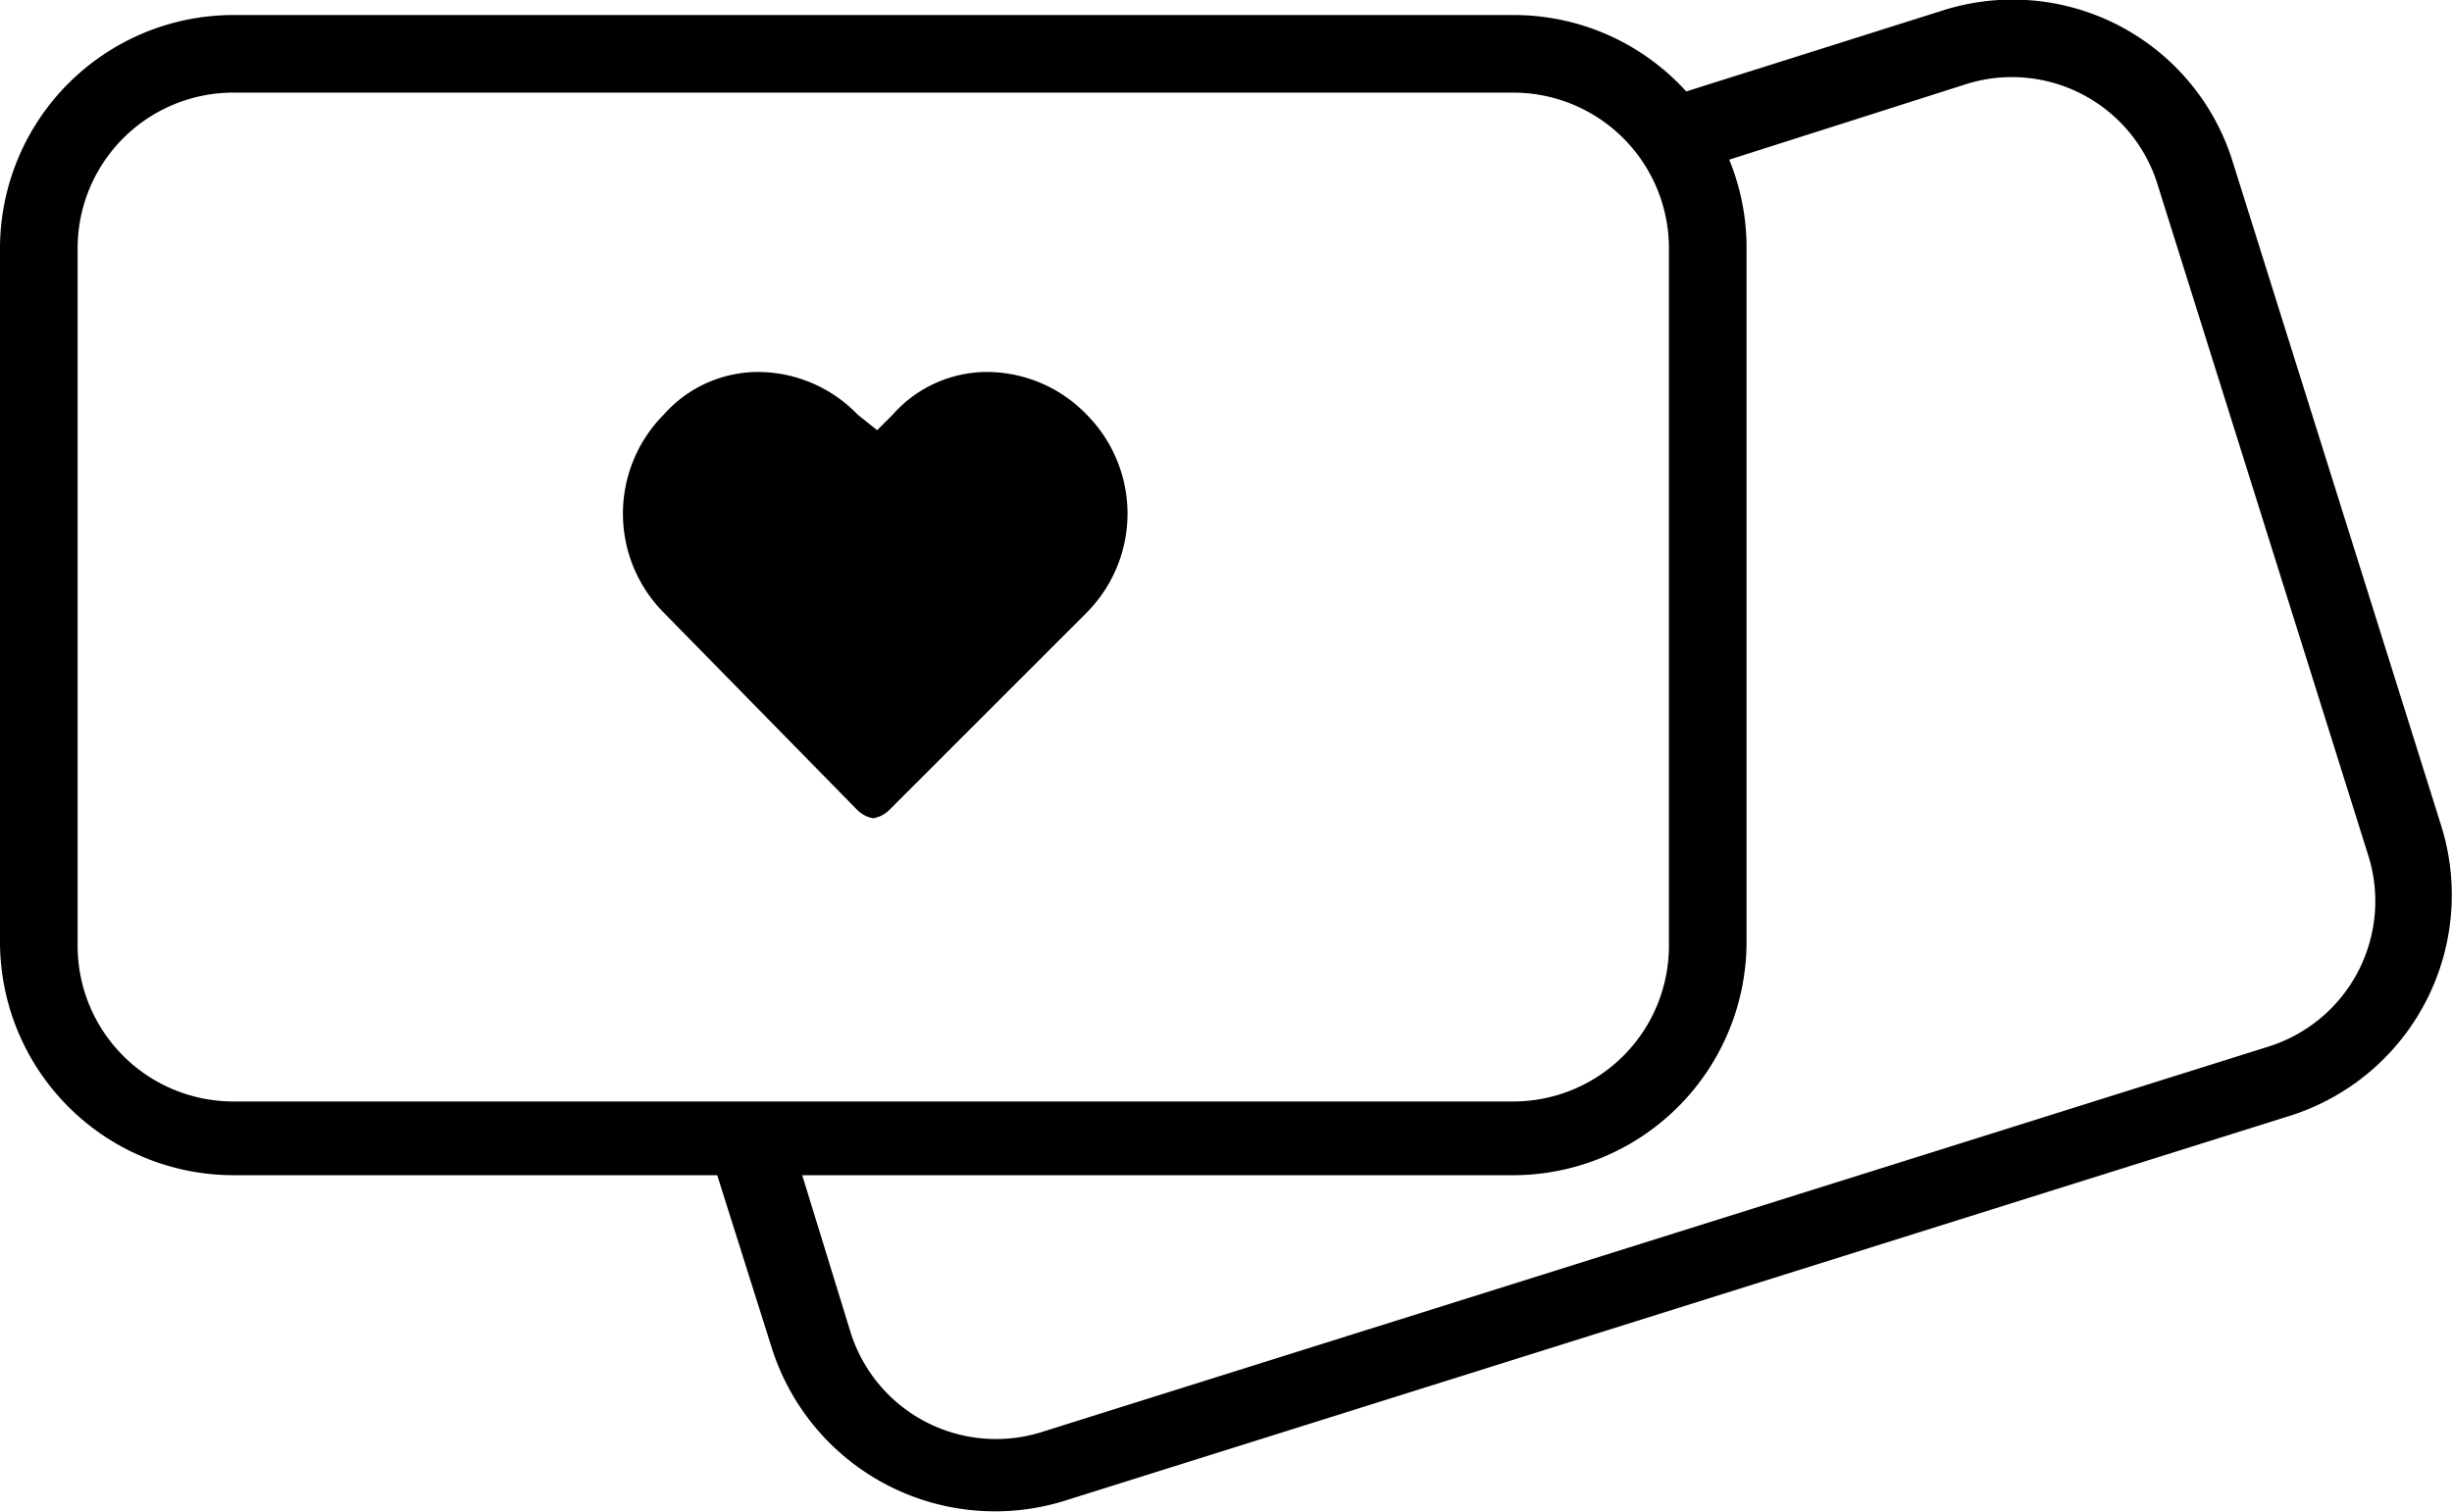 <svg xmlns="http://www.w3.org/2000/svg" width="63.176" height="38.964" viewBox="0 0 63.176 38.964">
  <g id="GiftCard" transform="translate(31.588 19.482)">
    <g id="GiftCard-2" data-name="GiftCard" transform="translate(-31.588 -19.482)">
      <g id="Group_16139" data-name="Group 16139" transform="translate(0 0.387)">
        <path id="Path_9094" data-name="Path 9094" d="M6.9,5.5a6.018,6.018,0,0,0-6,6V29.4a6.018,6.018,0,0,0,6,6h33a6.018,6.018,0,0,0,6-6v-18a6,6,0,0,0-6-5.9H6.9Zm-4,6a4.012,4.012,0,0,1,4-4h33a4.012,4.012,0,0,1,4,4v18a4.012,4.012,0,0,1-4,4H6.9a4.012,4.012,0,0,1-4-4v-18Z" transform="translate(-0.9 -5.5)"/>
      </g>
      <path id="Path_81" d="M23,26h0a.758.758,0,0,0,.4.2.758.758,0,0,0,.4-.2h0l5.1-5.1a3.621,3.621,0,0,0,0-5.1h0a3.581,3.581,0,0,0-2.5-1.1,3.25,3.25,0,0,0-2.5,1.1l-.4.4-.5-.4a3.581,3.581,0,0,0-2.5-1.1A3.25,3.25,0,0,0,18,15.8a3.621,3.621,0,0,0,0,5.1h0Z" transform="translate(-0.9 -5.113)"/>
      <g id="Group_16140" data-name="Group 16140" transform="translate(18.1)">
        <path id="Path_9095" data-name="Path 9095" d="M44.9,29.9a4.225,4.225,0,0,1-4.2,4.2H21.1l1.6,5.2a3.969,3.969,0,0,0,5,2.6L59.2,32a3.969,3.969,0,0,0,2.6-5L56.5,9.9a3.969,3.969,0,0,0-5-2.6L44.6,9.5a4.146,4.146,0,0,1,.3,1.6V29.9Z" transform="translate(-19 -5.113)" fill="none"/>
        <path id="Path_9096" data-name="Path 9096" d="M63.8,26.4,58.4,9.2a5.937,5.937,0,0,0-7.5-3.8L43.3,7.8a3.708,3.708,0,0,1,1.3,1.7l6.9-2.2a3.929,3.929,0,0,1,5,2.6l5.4,17.2a3.929,3.929,0,0,1-2.6,5L27.8,42a3.929,3.929,0,0,1-5-2.6l-1.6-5.2H19l1.8,5.7a6.035,6.035,0,0,0,7.5,3.9l31.5-9.9A5.969,5.969,0,0,0,63.8,26.4Z" transform="translate(-19 -5.113)"/>
      </g>
    </g>
  </g>
</svg>
